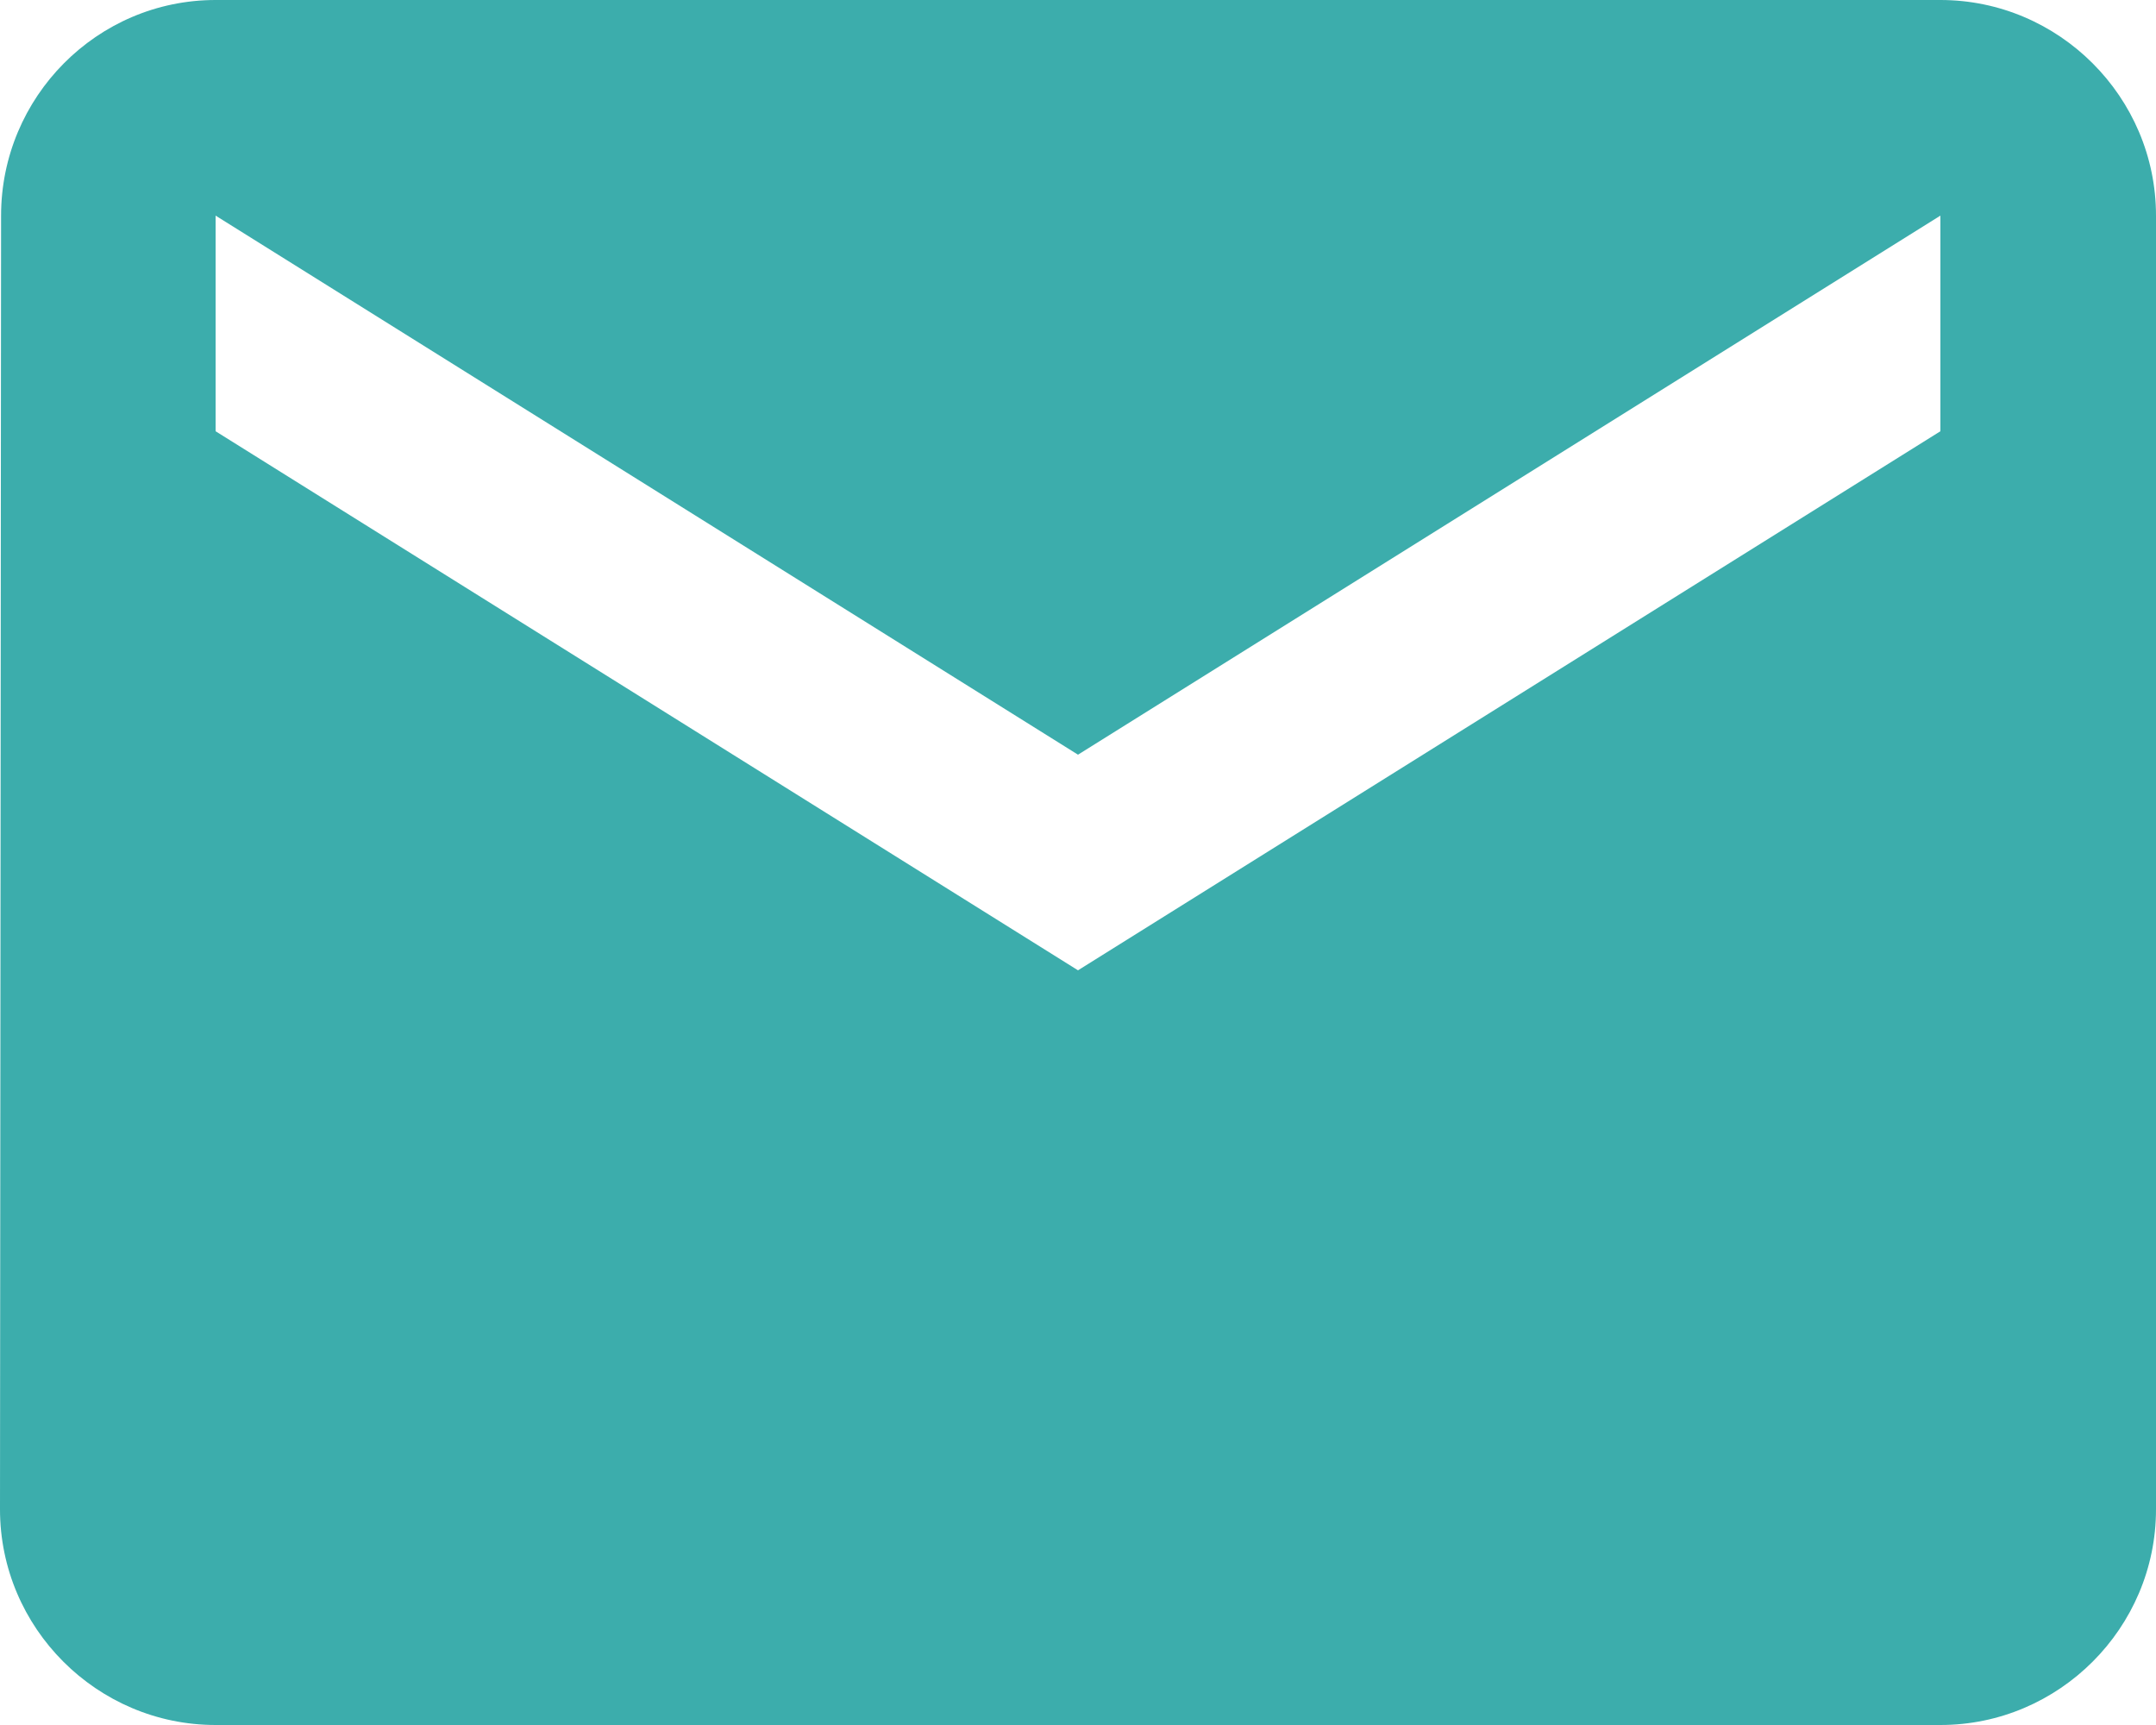<?xml version="1.0" encoding="UTF-8"?>
<svg width="20px" height="16px" viewBox="0 0 20 16" version="1.1" xmlns="http://www.w3.org/2000/svg" xmlns:xlink="http://www.w3.org/1999/xlink">
    <title>Icon</title>
    <g id="Mobile" stroke="none" stroke-width="1" fill="none" fill-rule="evenodd">
        <g id="Mobile-/-5.1-Contact-Partner-Active" transform="translate(-39, -1718)">
            <g id="Card" transform="translate(31, 1627)">
                <g id="Email" transform="translate(6, 87)">
                    <g id="Icon/Message">
                        <g>
                            <rect id="Base" fill-rule="nonzero" x="0" y="0" width="24" height="24"></rect>
                            <path d="M20,4 L4,4 C2.9,4 2.01,4.9 2.01,6 L2,18 C2,19.1 2.9,20 4,20 L20,20 C21.1,20 22,19.1 22,18 L22,6 C22,4.9 21.1,4 20,4 L20,4 Z M20,8 L12,13 L4,8 L4,6 L12,11 L20,6 L20,8 L20,8 Z" id="Shape" fill="#3CADAC" fill-rule="nonzero"></path>
                        </g>
                    </g>
                </g>
            </g>
        </g>
    </g>
</svg>